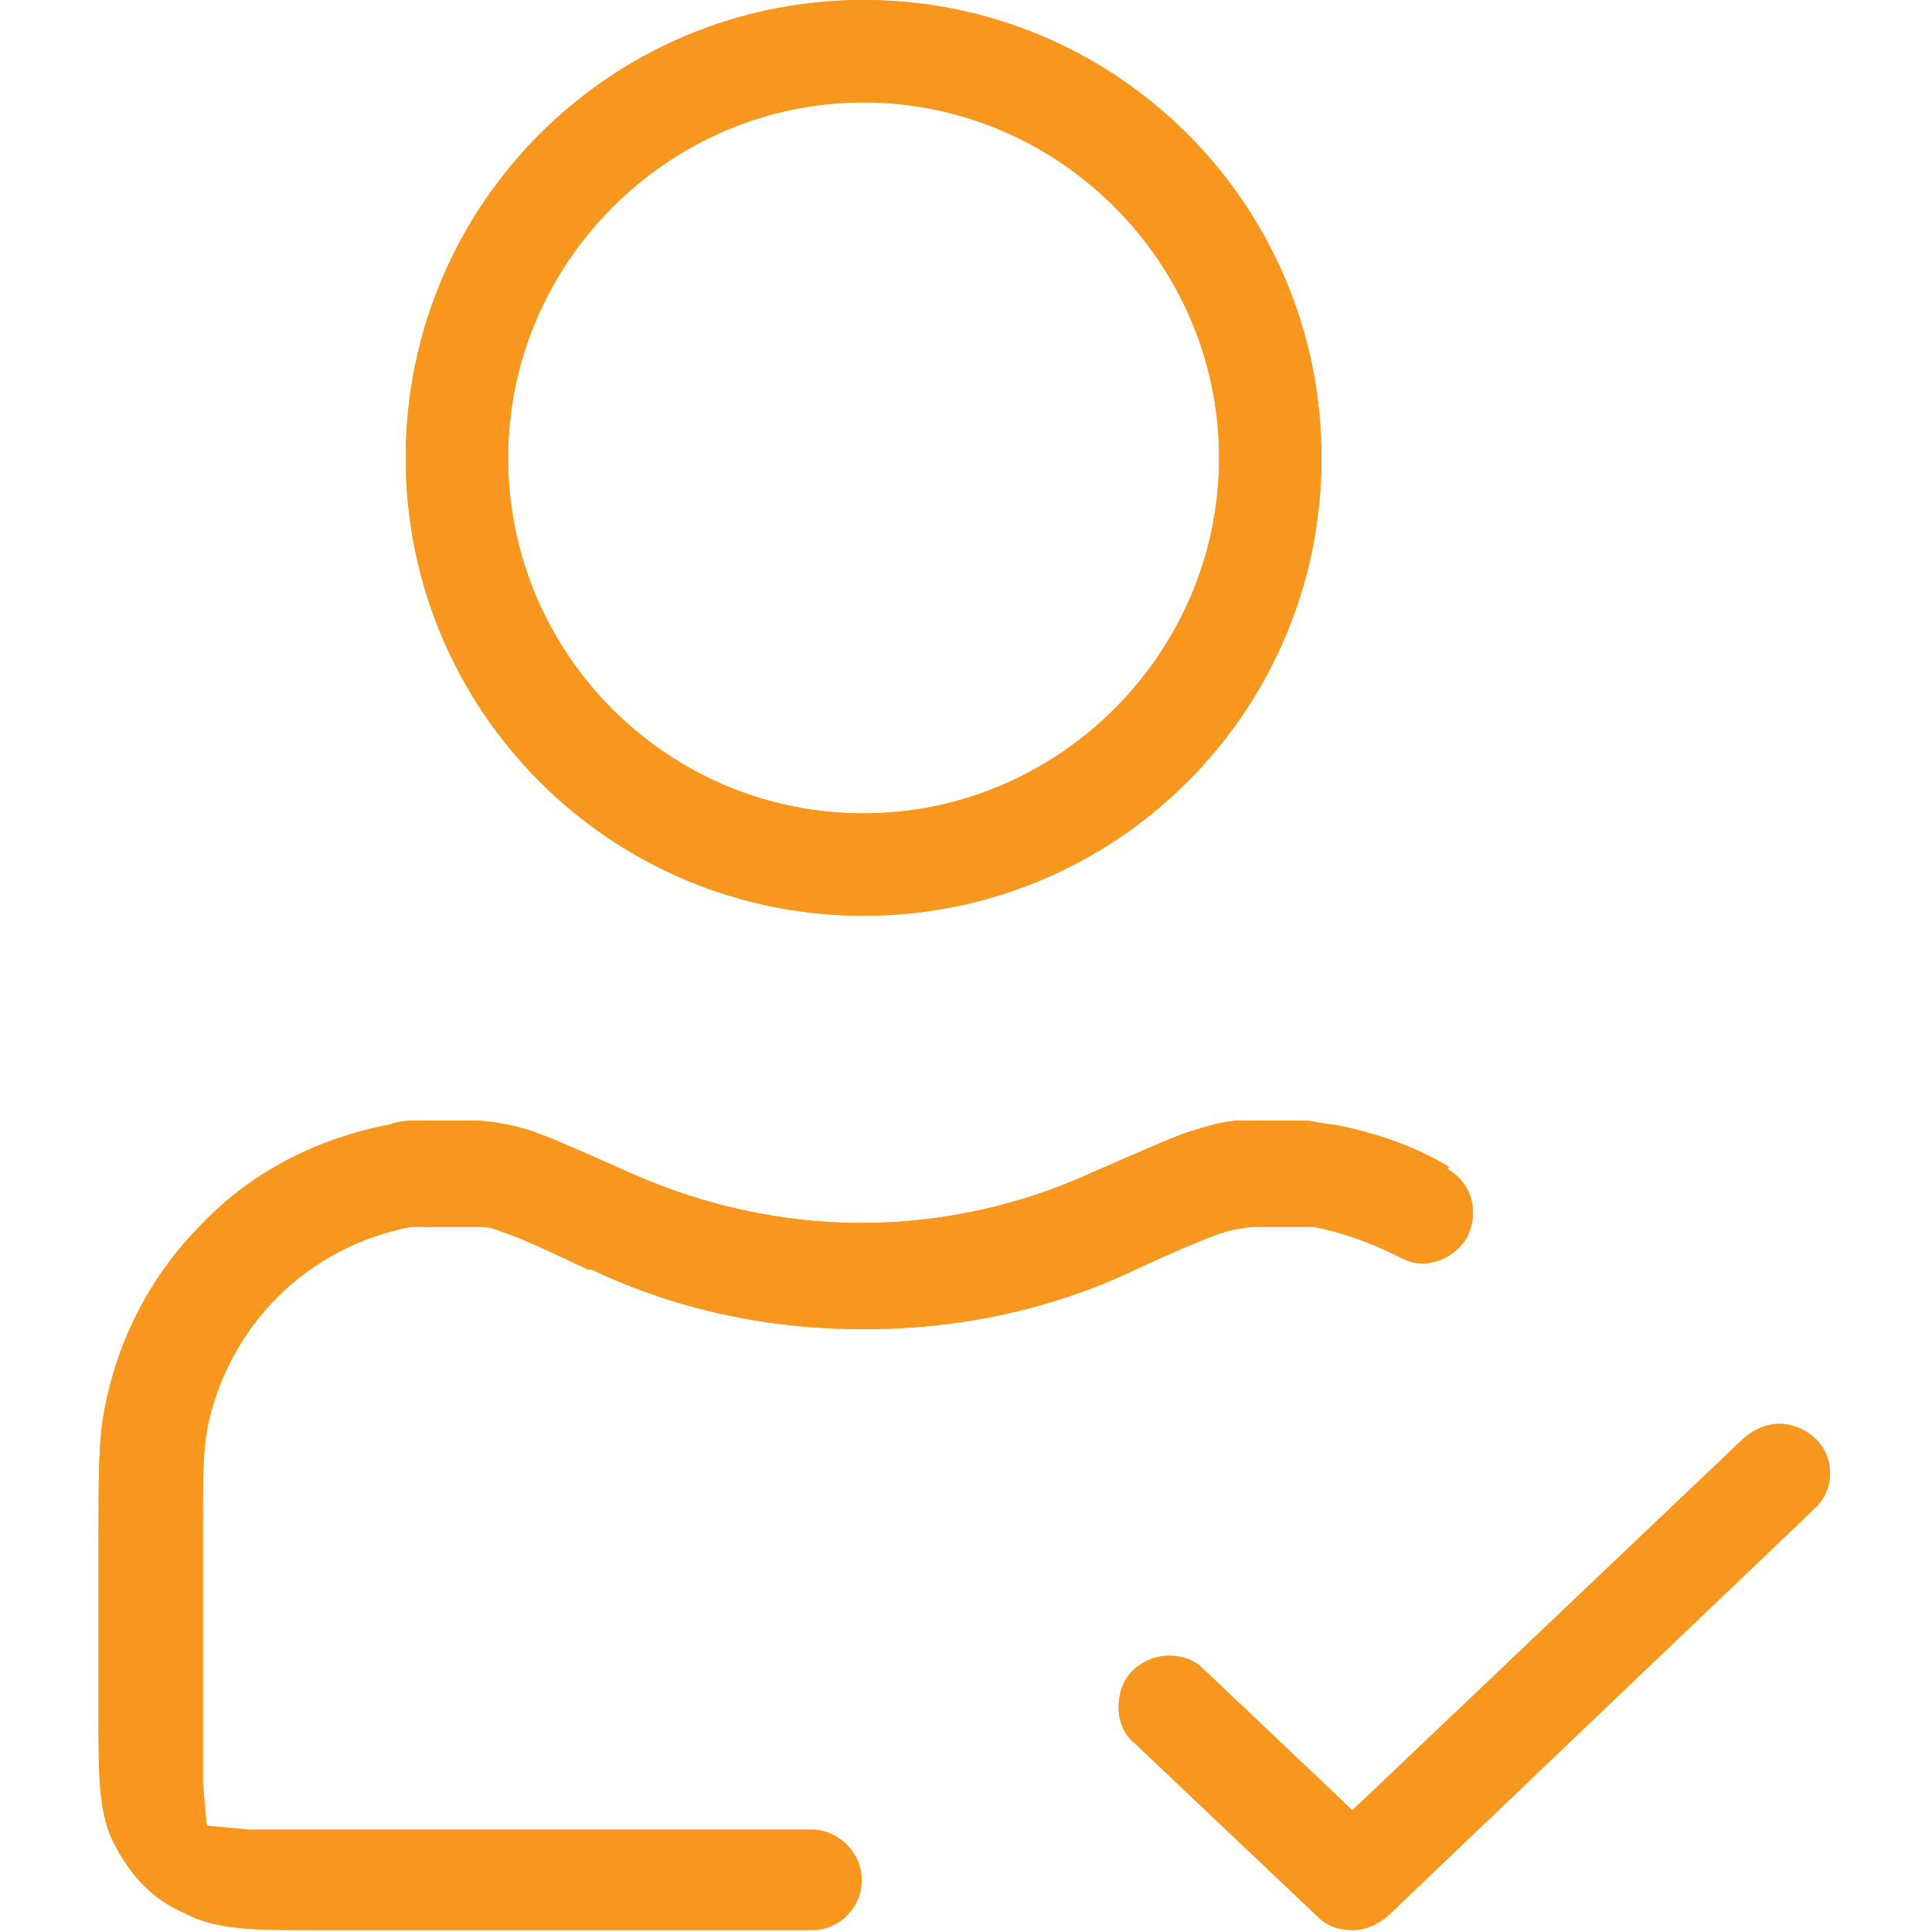 <?xml version="1.0" encoding="UTF-8"?> <svg xmlns="http://www.w3.org/2000/svg" version="1.1" viewBox="0 0 100 100"><defs><style> .cls-1 { fill: #f8971d; } </style></defs><g><g id="Layer_1"><path class="cls-1" d="M94,74.5c-.5-.5-1.2-.8-1.9-.8s-1.3.3-1.8.7l-20.3,19.3-7.7-7.3c-.5-.5-1.1-.7-1.8-.7s-1.4.3-1.9.8-.7,1.2-.7,1.9.3,1.4.8,1.8l9.5,9c.5.5,1.1.7,1.8.7s1.3-.3,1.8-.7l22.1-21.1c1.1-1,1.1-2.7,0-3.7h0ZM75,60.4c-1.8-1.1-3.9-1.8-6-2.2-.5,0-1-.2-1.6-.2s-1.4,0-2.1,0h-.9c-1,0-1.6.2-2.6.5s-2.3.9-5.3,2.2c-3.7,1.7-7.8,2.6-11.9,2.6s-8.2-.9-12-2.6c-2.9-1.3-4.3-1.9-5.2-2.2-1-.3-1.6-.4-2.6-.5h-.9c-.6,0-1.2,0-2.1,0-.6,0-1.1,0-1.6.2-3.7.7-7.1,2.4-9.7,5.1-2.7,2.7-4.4,6-5.1,9.7-.3,1.6-.3,3.4-.3,6.9v9c0,3.1,0,5.1.9,6.7.8,1.5,1.9,2.7,3.5,3.4,1.7.9,3.6.9,6.7.9h25.8c1.5,0,2.6-1.2,2.6-2.6s-1.2-2.6-2.6-2.6H12.9l-2.2-.2-.2-2.2v-12.3c0-3.2,0-4.8.2-5.9,1-5.4,5.2-9.6,10.6-10.6.3,0,.6,0,1,0h2.2c.6,0,.9,0,1.6.3.6.2,1.6.6,4.3,1.9h.2c4.4,2.1,9.2,3.1,14.1,3.1s9.7-1,14.1-3.1c2.8-1.3,3.9-1.7,4.5-1.9s.9-.2,1.5-.3h2.2c.4,0,.7,0,1,0,1.5.3,2.9.8,4.3,1.5.4.2.8.4,1.3.4.9,0,1.8-.5,2.3-1.3.7-1.3.3-2.9-1-3.6h0ZM44.7,0c-13.1,0-23.7,10.6-23.7,23.7s10.6,23.7,23.7,23.7,23.7-10.6,23.7-23.7S57.8,0,44.7,0ZM44.7,42.1c-10.2,0-18.4-8.3-18.4-18.4S34.6,5.3,44.7,5.3s18.4,8.3,18.4,18.4-8.3,18.4-18.4,18.4Z"></path><path class="cls-1" d="M94,74.5c-.5-.5-1.2-.8-1.9-.8s-1.3.3-1.8.7l-20.3,19.3-7.7-7.3c-.5-.5-1.1-.7-1.8-.7s-1.4.3-1.9.8-.7,1.2-.7,1.9.3,1.4.8,1.8l9.5,9c.5.5,1.1.7,1.8.7s1.3-.3,1.8-.7l22.1-21.1c1.1-1,1.1-2.7,0-3.7h0ZM75,60.4c-1.8-1.1-3.9-1.8-6-2.2-.5,0-1-.2-1.6-.2s-1.4,0-2.1,0h-.9c-1,0-1.6.2-2.6.5s-2.3.9-5.3,2.2c-3.7,1.7-7.8,2.6-11.9,2.6s-8.2-.9-12-2.6c-2.9-1.3-4.3-1.9-5.2-2.2-1-.3-1.6-.4-2.6-.5h-.9c-.6,0-1.2,0-2.1,0-.6,0-1.1,0-1.6.2-3.7.7-7.1,2.4-9.7,5.1-2.7,2.7-4.4,6-5.1,9.7-.3,1.6-.3,3.4-.3,6.9v9c0,3.1,0,5.1.9,6.7.8,1.5,1.9,2.7,3.5,3.4,1.7.9,3.6.9,6.7.9h25.8c1.5,0,2.6-1.2,2.6-2.6s-1.2-2.6-2.6-2.6H12.9l-2.2-.2-.2-2.2v-12.3c0-3.2,0-4.8.2-5.9,1-5.4,5.2-9.6,10.6-10.6.3,0,.6,0,1,0h2.2c.6,0,.9,0,1.6.3.6.2,1.6.6,4.3,1.9h.2c4.4,2.1,9.2,3.1,14.1,3.1s9.7-1,14.1-3.1c2.8-1.3,3.9-1.7,4.5-1.9s.9-.2,1.5-.3h2.2c.4,0,.7,0,1,0,1.5.3,2.9.8,4.3,1.5.4.2.8.4,1.3.4.9,0,1.8-.5,2.3-1.3.7-1.3.3-2.9-1-3.6h0ZM44.7,0c-13.1,0-23.7,10.6-23.7,23.7s10.6,23.7,23.7,23.7,23.7-10.6,23.7-23.7S57.8,0,44.7,0ZM44.7,42.1c-10.2,0-18.4-8.3-18.4-18.4S34.6,5.3,44.7,5.3s18.4,8.3,18.4,18.4-8.3,18.4-18.4,18.4Z"></path></g></g></svg> 